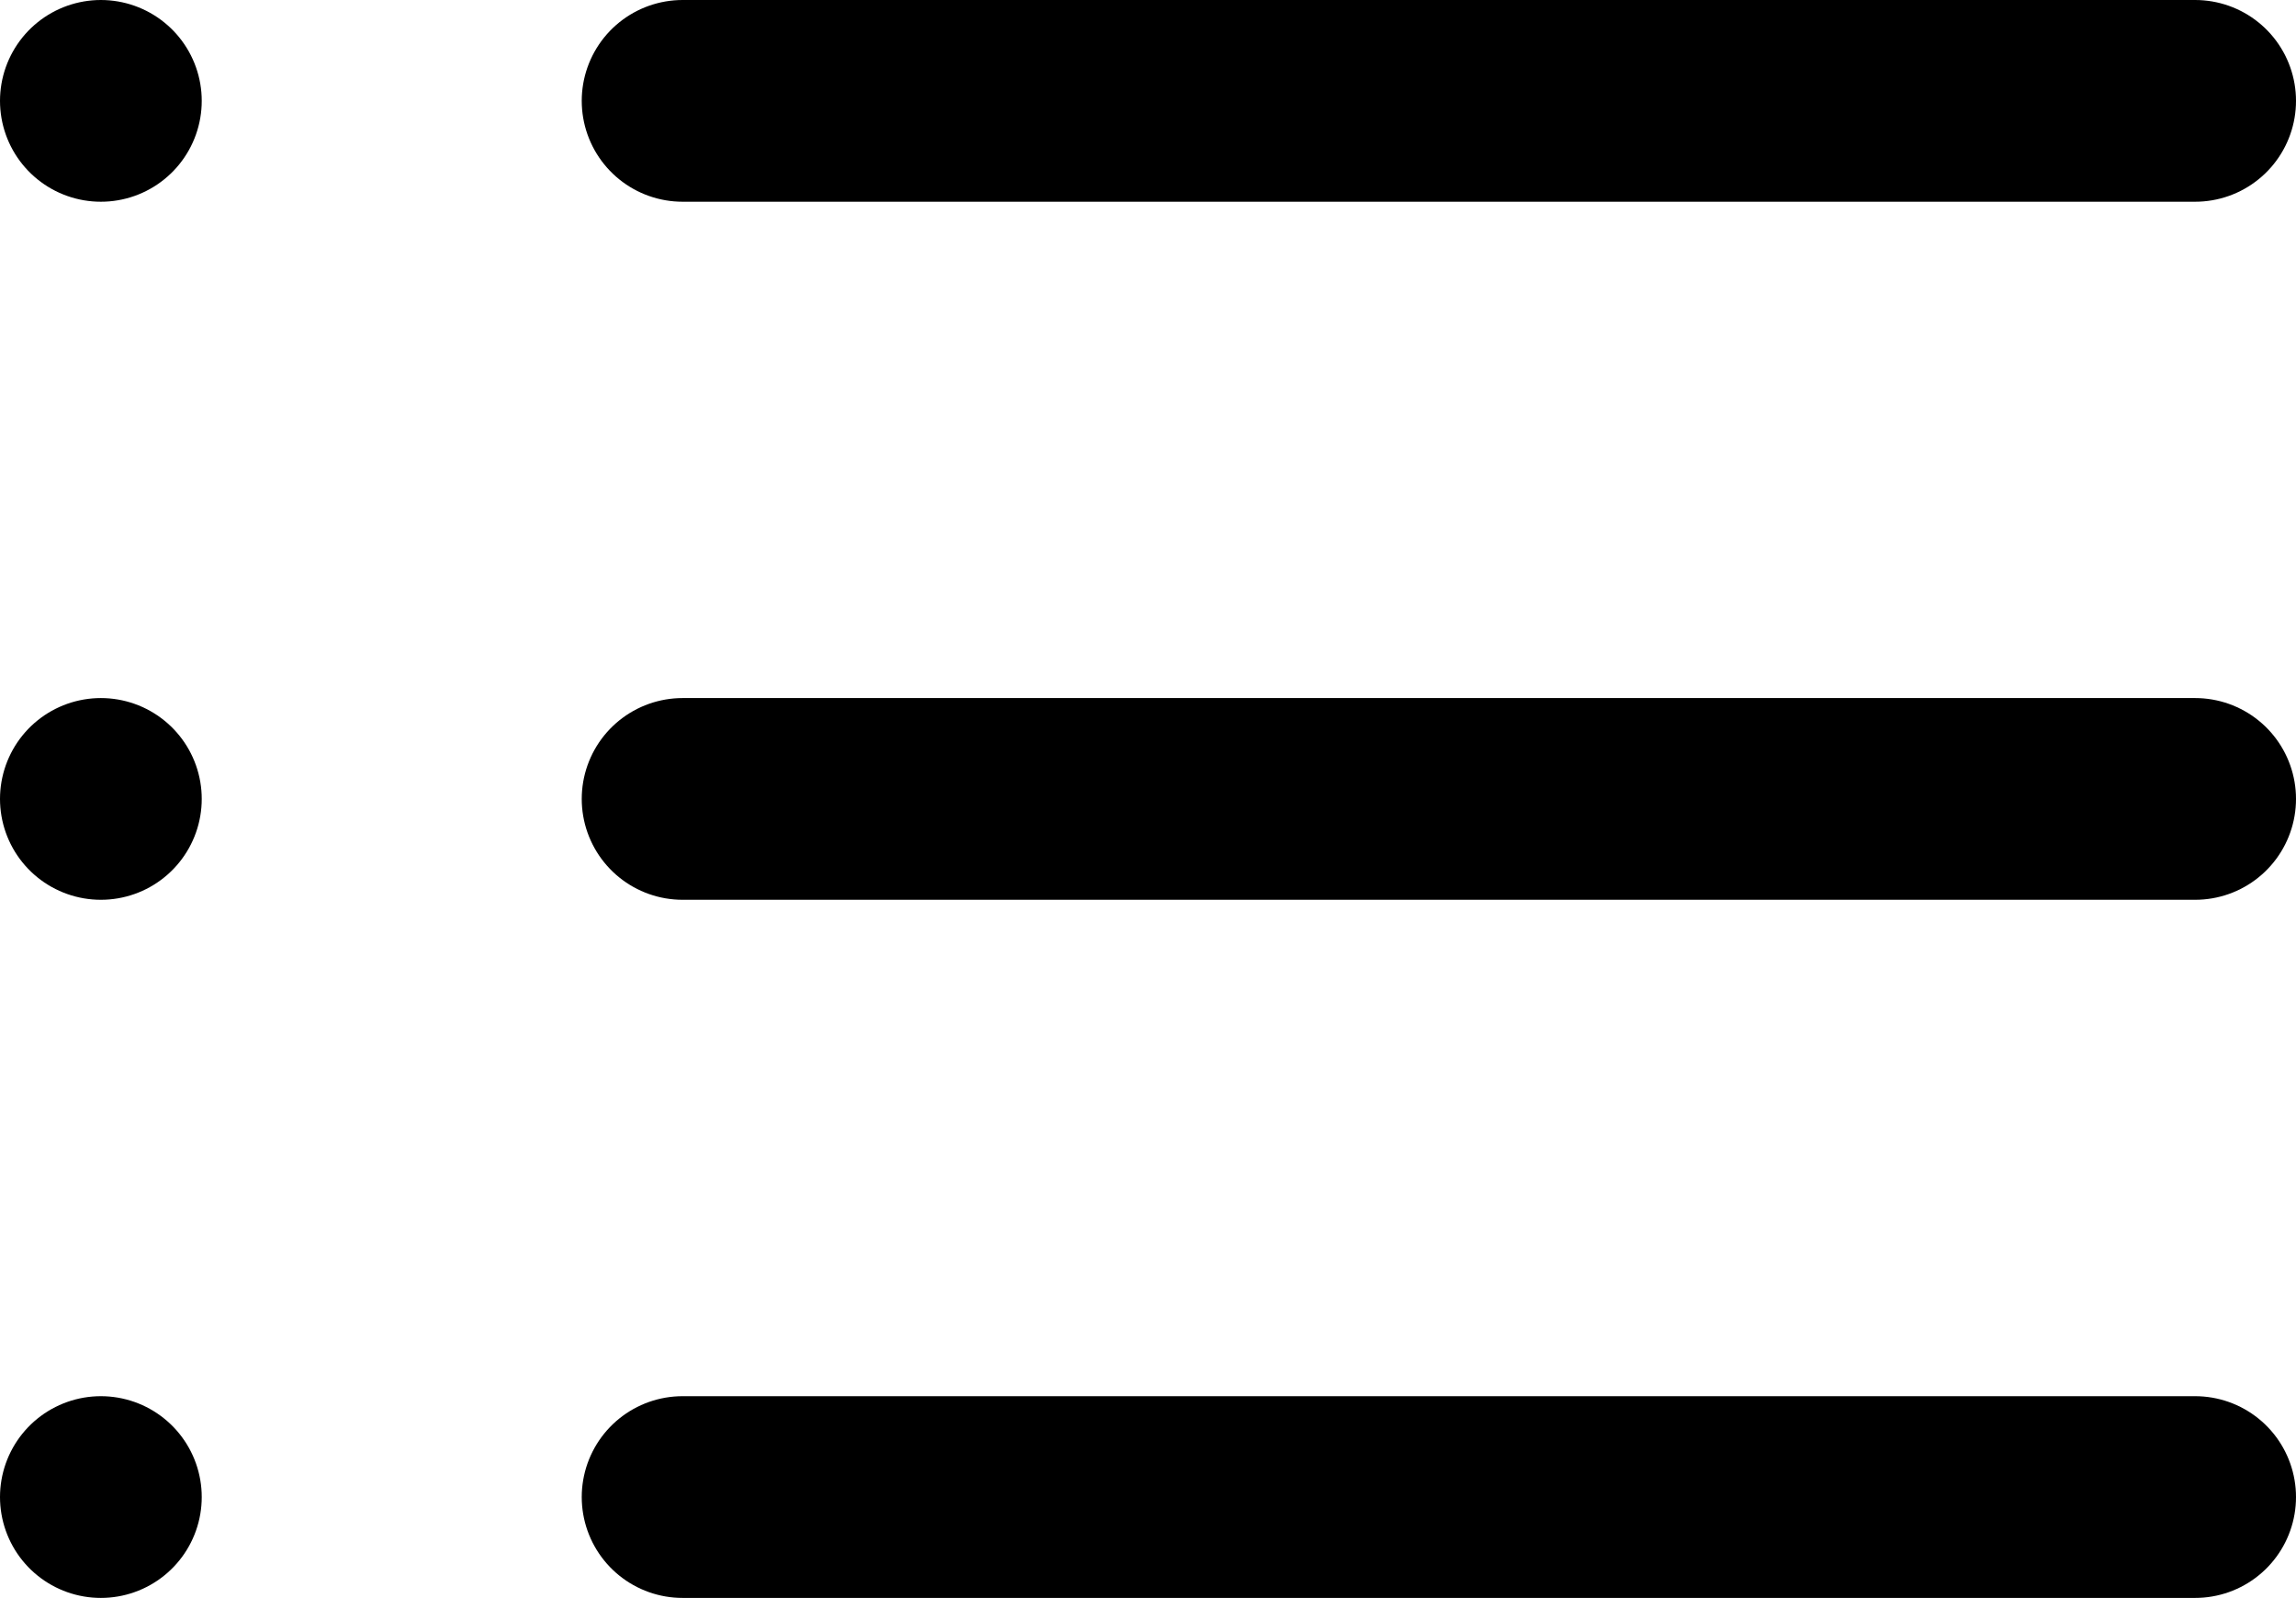 <svg xmlns="http://www.w3.org/2000/svg" width="34.144" height="23.763" viewBox="0 0 34.144 23.763">
  <g id="Icon_feather-list" data-name="Icon feather-list" transform="translate(-3 -7.5)">
    <path id="Path_52058" data-name="Path 52058" d="M12,9H34.493" transform="translate(1.151)" fill="none" stroke="#000" stroke-linecap="round" stroke-linejoin="round" stroke-width="3"/>
    <path id="Path_52059" data-name="Path 52059" d="M12,18H34.493" transform="translate(1.151 1.381)" fill="none" stroke="#000" stroke-linecap="round" stroke-linejoin="round" stroke-width="3"/>
    <path id="Path_52060" data-name="Path 52060" d="M12,27H34.493" transform="translate(1.151 2.763)" fill="none" stroke="#000" stroke-linecap="round" stroke-linejoin="round" stroke-width="3"/>
    <path id="Path_52061" data-name="Path 52061" d="M4.5,9h0" fill="none" stroke="#000" stroke-linecap="round" stroke-linejoin="round" stroke-width="3"/>
    <path id="Path_52062" data-name="Path 52062" d="M4.5,18h0" transform="translate(0 1.381)" fill="none" stroke="#000" stroke-linecap="round" stroke-linejoin="round" stroke-width="3"/>
    <path id="Path_52063" data-name="Path 52063" d="M4.5,27h0" transform="translate(0 2.763)" fill="none" stroke="#000" stroke-linecap="round" stroke-linejoin="round" stroke-width="3"/>
  </g>
</svg>
